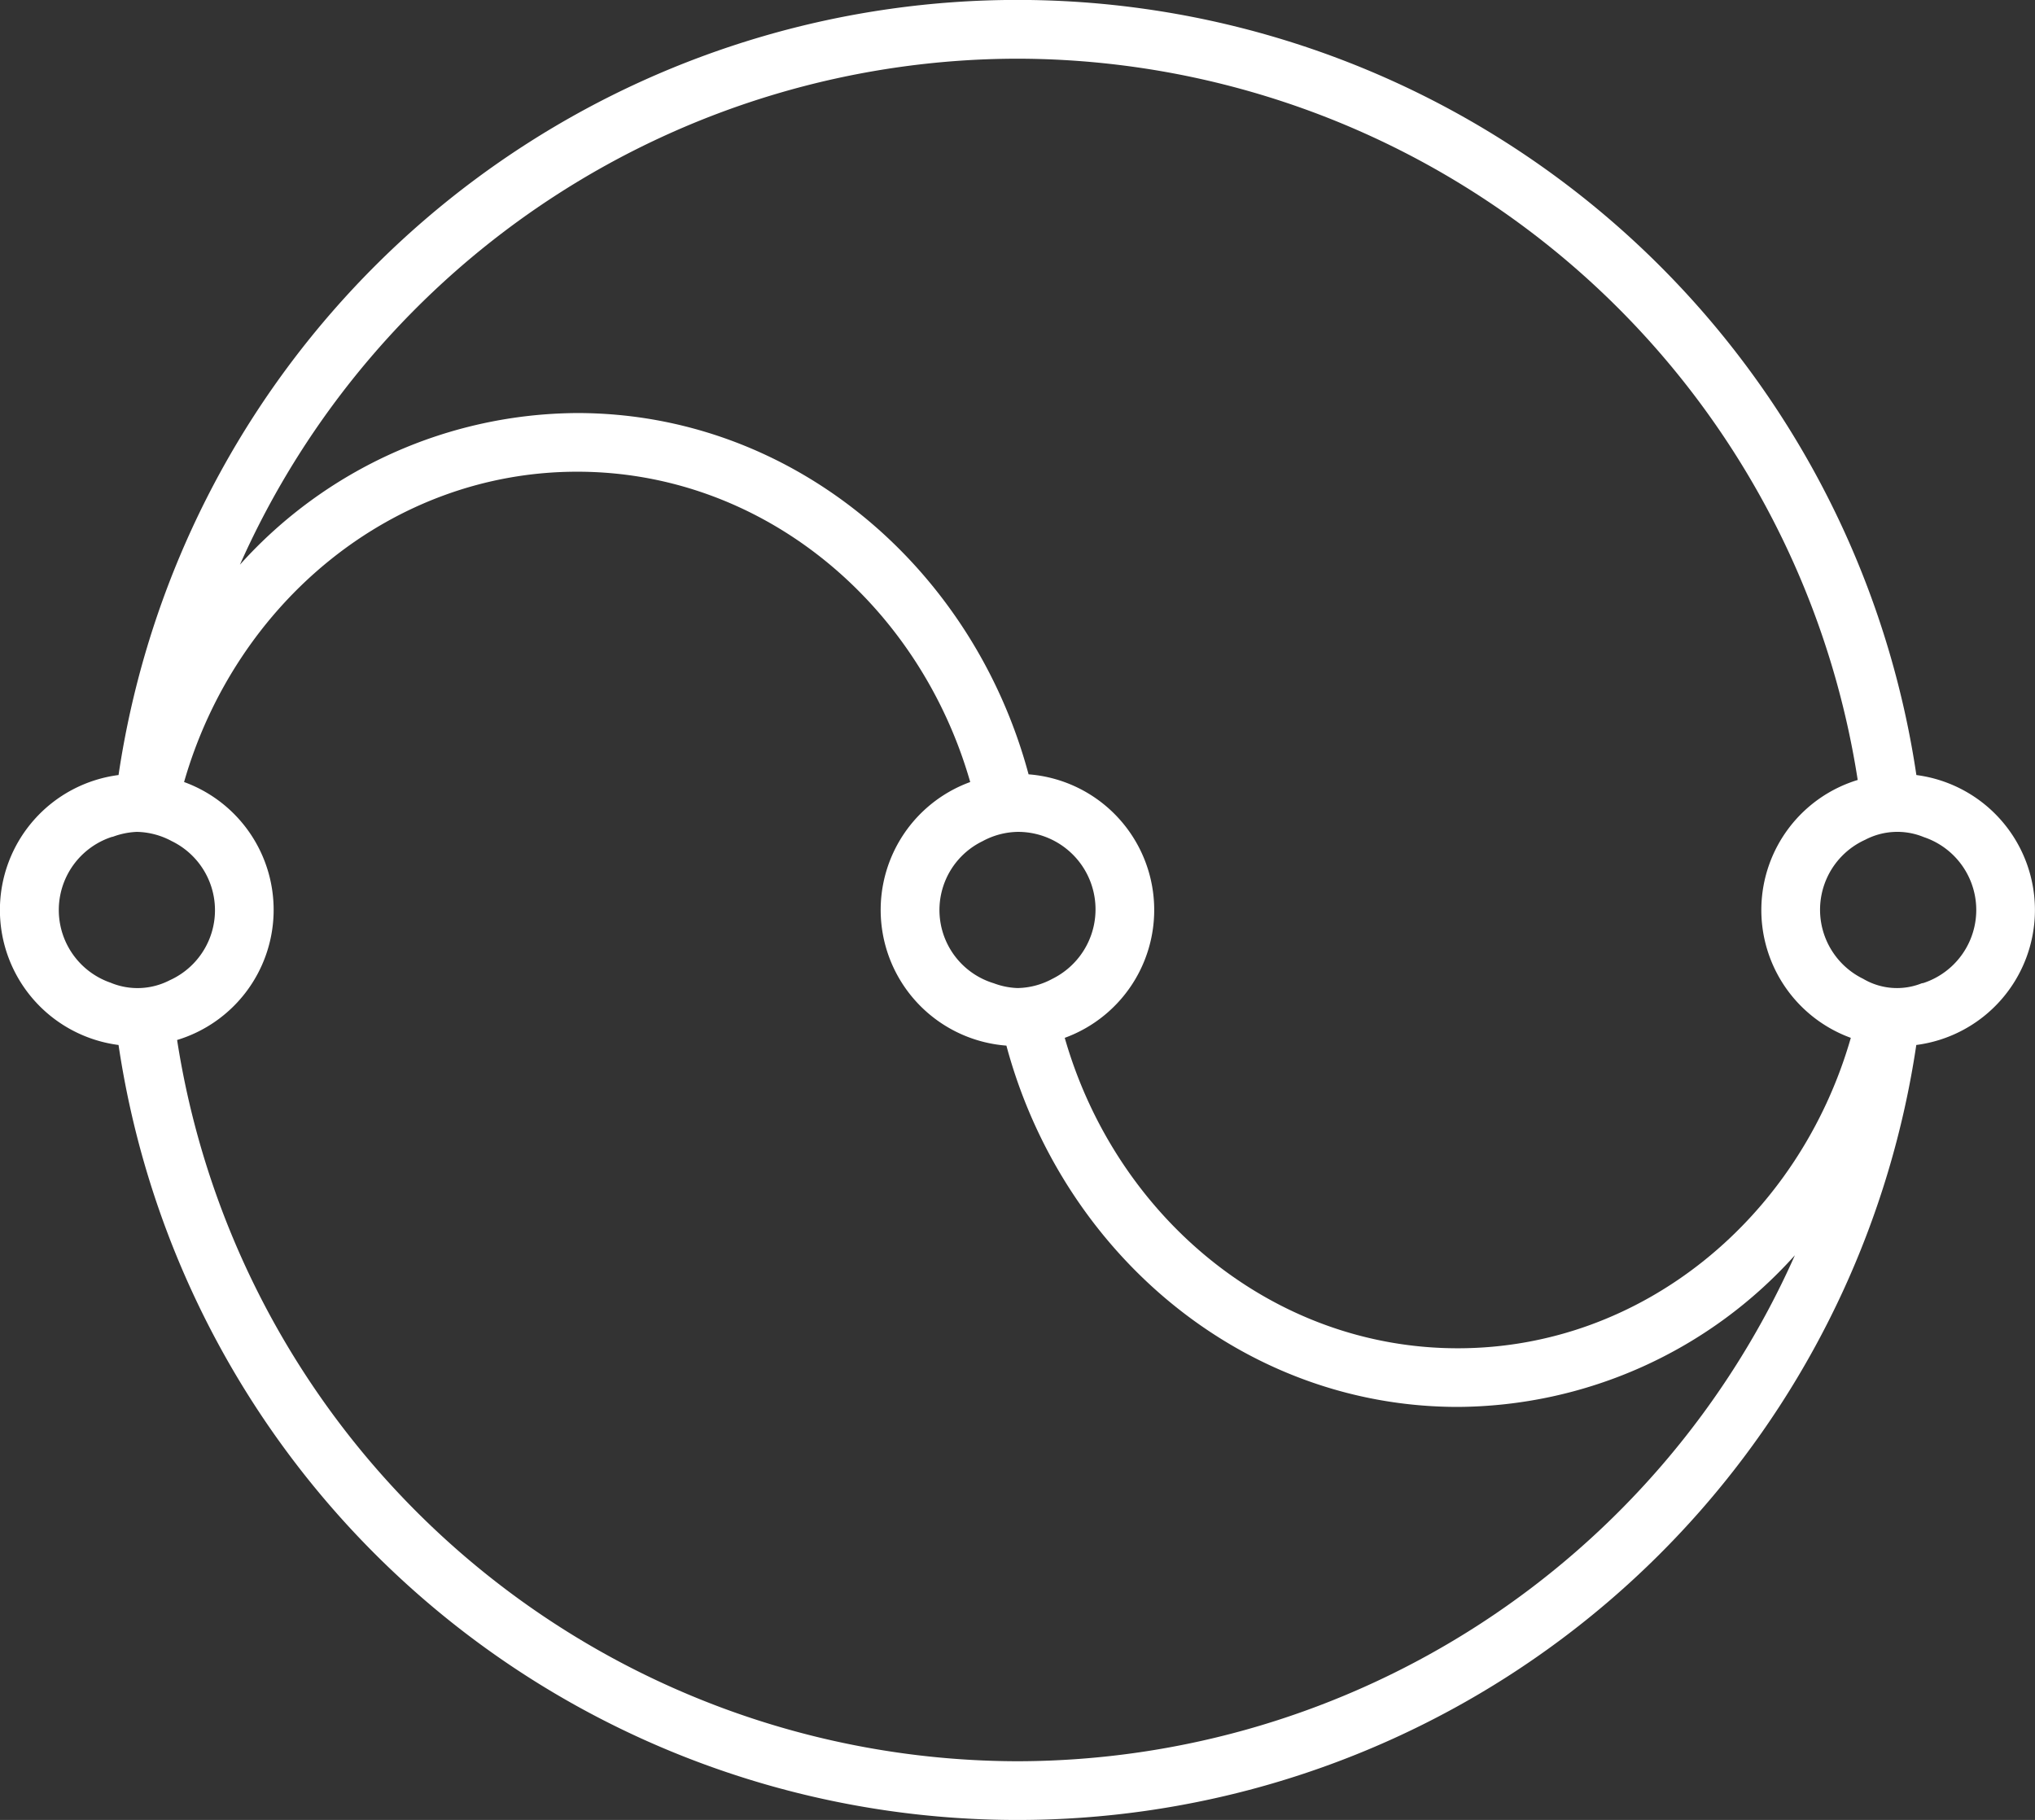 <svg xmlns="http://www.w3.org/2000/svg" width="75.894" height="67.878" viewBox="0 0 75.894 67.878"><rect x="0" y="0" width="75.894" height="67.878" fill="#333333" stroke="none"/><defs><style>.a{fill:#fff;}</style></defs><g transform="translate(-3086.027 -4803.685)"><path class="a" d="M717.188,878.562a33.893,33.893,0,0,0-67.049,0,5.076,5.076,0,0,0,0,10.068,33.892,33.892,0,0,0,67.046,0,5.076,5.076,0,0,0,0-10.068Zm-33.523-26.717A31.768,31.768,0,0,1,715,878.746a5.072,5.072,0,0,0-.257,9.618c-1.921,6.692-7.761,11.578-14.658,11.578s-12.74-4.885-14.658-11.578a5.075,5.075,0,0,0-1.349-9.828c-2.088-7.767-8.839-13.475-16.836-13.475a17.024,17.024,0,0,0-12.576,5.656A31.782,31.782,0,0,1,683.665,851.845Zm0,28.837a2.89,2.89,0,0,1,1.3,5.481,2.818,2.818,0,0,1-1.3.344,2.774,2.774,0,0,1-.882-.178,2.854,2.854,0,0,1-.42-5.3A2.844,2.844,0,0,1,683.665,880.682Zm-33.8,5.633a2.868,2.868,0,0,1,0-5.437c.023-.009.05-.009.073-.018a2.894,2.894,0,0,1,.885-.178,2.853,2.853,0,0,1,1.3.345,2.865,2.865,0,0,1-.076,5.189,2.611,2.611,0,0,1-2.184.1Zm33.8,29.029a31.772,31.772,0,0,1-31.342-26.9,5.072,5.072,0,0,0,.26-9.621c1.919-6.692,7.764-11.574,14.661-11.574s12.739,4.882,14.658,11.574a5.076,5.076,0,0,0,1.349,9.831c2.088,7.767,8.838,13.475,16.836,13.475a17.012,17.012,0,0,0,12.57-5.656A31.775,31.775,0,0,1,683.665,915.344Zm33.8-29.029a.678.678,0,0,1-.076.014,2.478,2.478,0,0,1-2.184-.166,2.866,2.866,0,0,1,.073-5.186,2.585,2.585,0,0,1,2.187-.1,2.867,2.867,0,0,1,0,5.437Z" transform="translate(2440.309 3954.029)"/></g></svg>